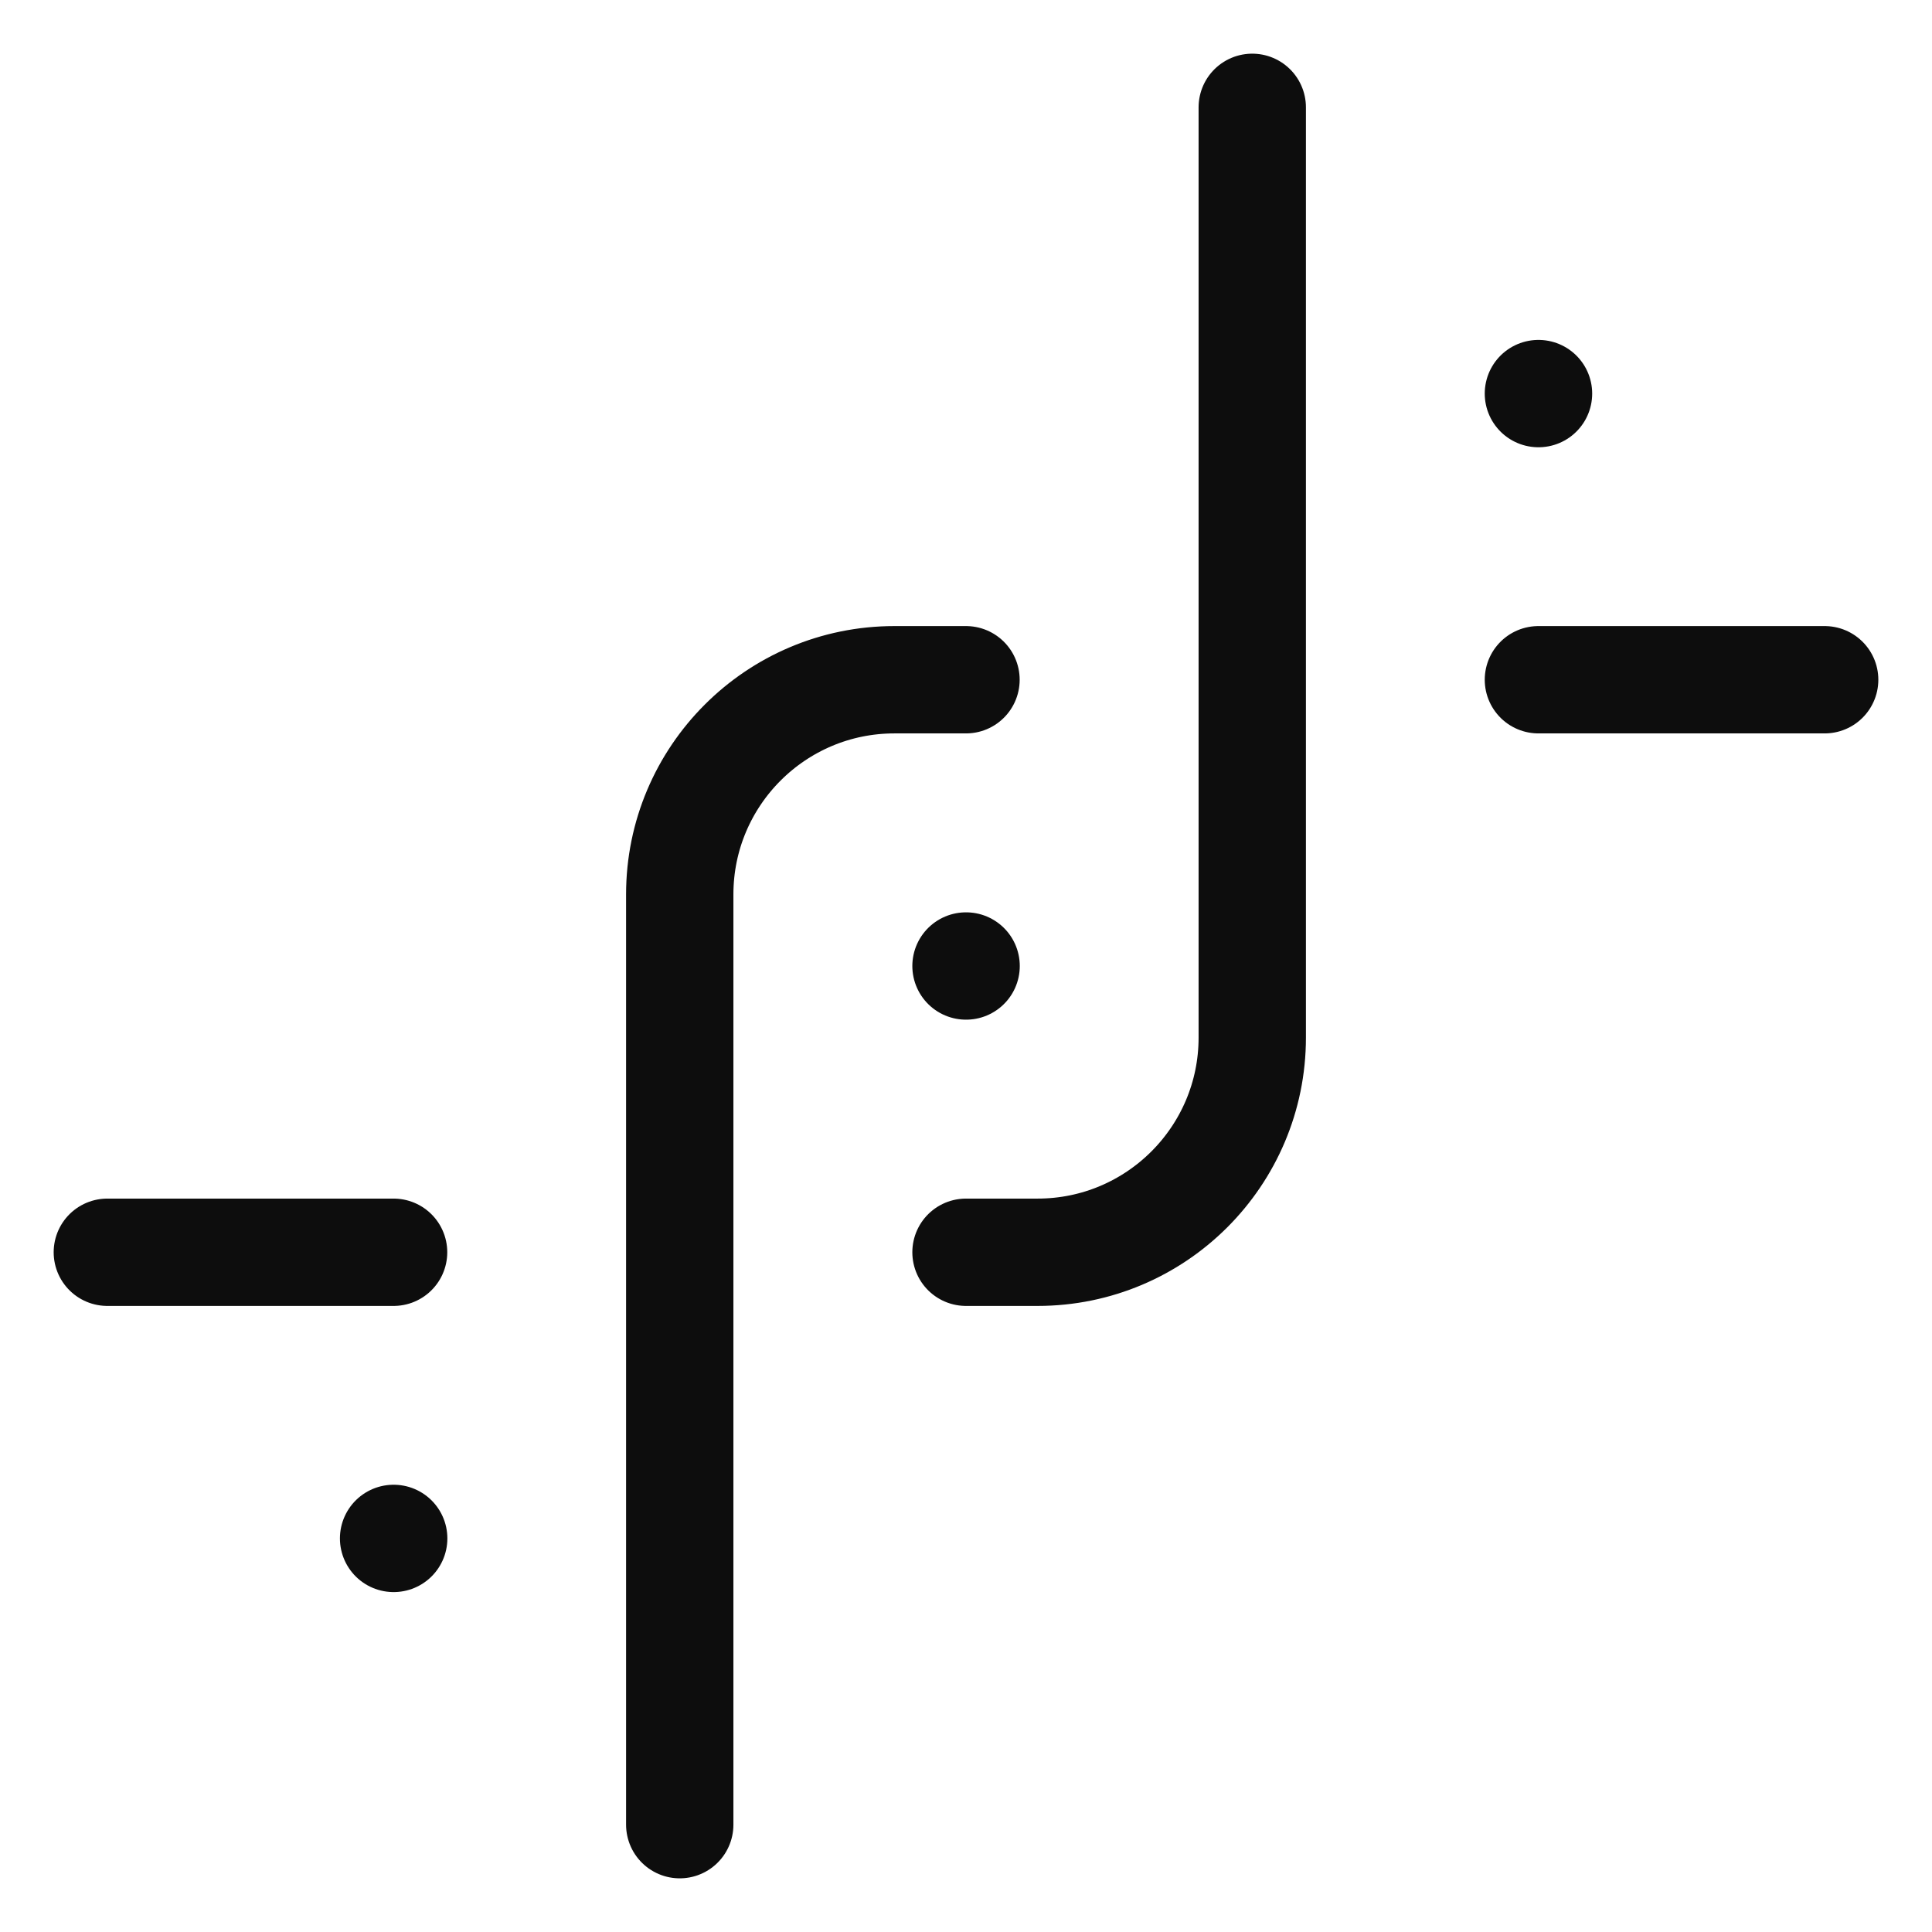 <?xml version="1.0" encoding="UTF-8"?> <svg xmlns="http://www.w3.org/2000/svg" width="18" height="18" viewBox="0 0 18 18" fill="none"><path d="M9 9H9.001M14.333 3.667H14.334M9 11.667H9.667C10.771 11.667 11.667 10.771 11.667 9.667V1M9 6.333H8.333C7.229 6.333 6.333 7.229 6.333 8.333V17M1 11.667H3.667M17 6.333H14.333M3.667 14.333H3.668" stroke="#0D0D0D" stroke-linecap="round" stroke-linejoin="round"></path></svg> 
